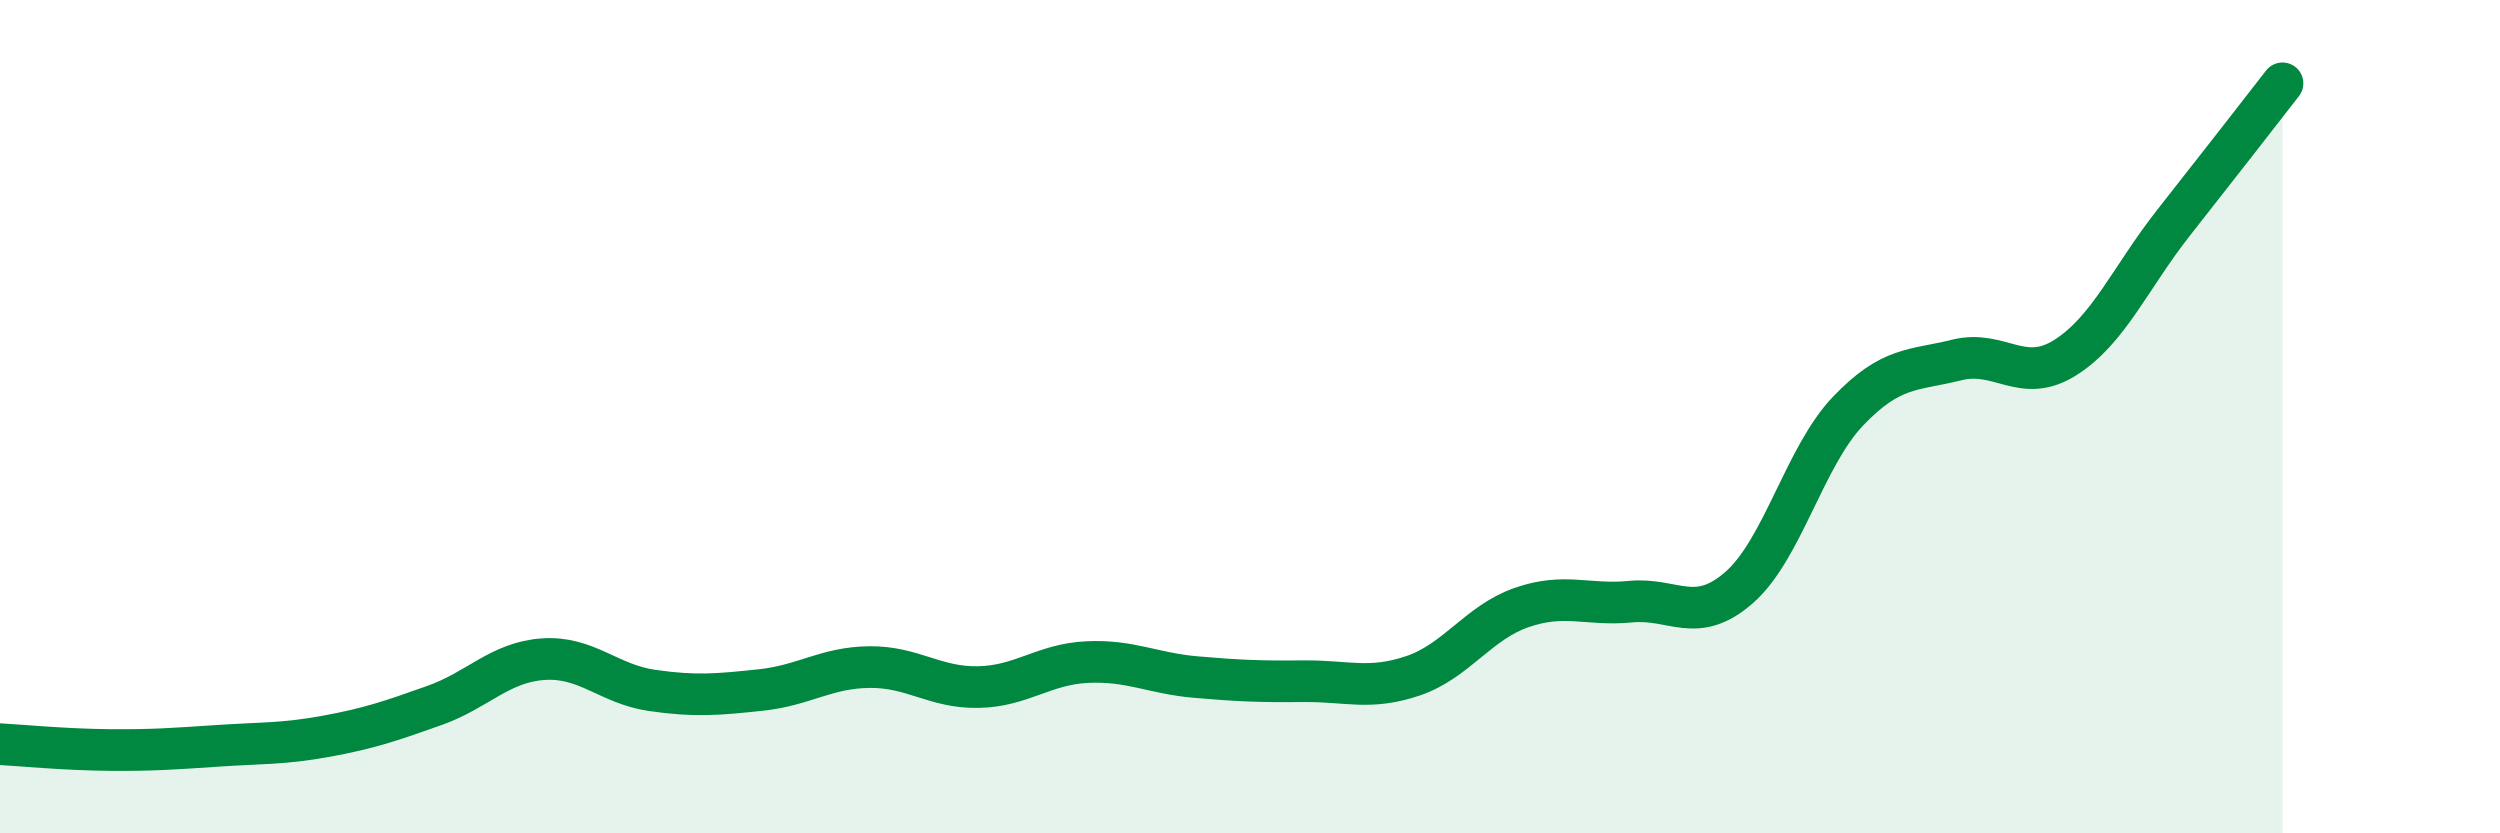 
    <svg width="60" height="20" viewBox="0 0 60 20" xmlns="http://www.w3.org/2000/svg">
      <path
        d="M 0,17.86 C 0.52,17.89 1.57,17.99 2.61,18 C 3.65,18.01 4.18,17.97 5.22,17.9 C 6.26,17.83 6.79,17.86 7.83,17.67 C 8.87,17.48 9.39,17.3 10.43,16.93 C 11.47,16.56 12,15.89 13.04,15.82 C 14.08,15.75 14.61,16.42 15.65,16.57 C 16.69,16.72 17.22,16.67 18.26,16.56 C 19.3,16.45 19.83,16.02 20.87,16.01 C 21.91,16 22.44,16.51 23.48,16.49 C 24.52,16.47 25.05,15.94 26.09,15.89 C 27.13,15.84 27.66,16.16 28.7,16.25 C 29.74,16.34 30.26,16.36 31.3,16.35 C 32.34,16.34 32.87,16.57 33.91,16.22 C 34.95,15.87 35.48,14.94 36.52,14.58 C 37.56,14.22 38.09,14.54 39.13,14.44 C 40.17,14.34 40.7,15.01 41.74,14.1 C 42.78,13.19 43.31,10.96 44.35,9.87 C 45.39,8.78 45.92,8.9 46.96,8.64 C 48,8.38 48.53,9.24 49.57,8.58 C 50.61,7.92 51.13,6.66 52.17,5.34 C 53.21,4.02 54.26,2.67 54.78,2L54.78 20L0 20Z"
        fill="#008740"
        opacity="0.1"
        stroke-linecap="round"
        stroke-linejoin="round"
      />
      <path
        d="M 0,17.86 C 0.52,17.89 1.57,17.99 2.61,18 C 3.65,18.01 4.18,17.97 5.22,17.9 C 6.26,17.83 6.79,17.86 7.83,17.67 C 8.87,17.48 9.39,17.3 10.43,16.93 C 11.47,16.56 12,15.89 13.04,15.82 C 14.08,15.75 14.61,16.42 15.65,16.57 C 16.69,16.72 17.22,16.67 18.26,16.56 C 19.3,16.45 19.83,16.02 20.87,16.01 C 21.91,16 22.44,16.51 23.48,16.49 C 24.52,16.47 25.05,15.94 26.09,15.89 C 27.13,15.84 27.66,16.16 28.7,16.25 C 29.74,16.34 30.26,16.36 31.3,16.35 C 32.34,16.34 32.87,16.57 33.91,16.22 C 34.95,15.87 35.48,14.94 36.52,14.58 C 37.56,14.22 38.09,14.54 39.13,14.44 C 40.17,14.34 40.7,15.01 41.74,14.1 C 42.78,13.19 43.31,10.96 44.35,9.87 C 45.39,8.78 45.92,8.9 46.96,8.64 C 48,8.38 48.53,9.24 49.57,8.58 C 50.61,7.92 51.13,6.66 52.17,5.34 C 53.21,4.02 54.26,2.67 54.78,2"
        stroke="#008740"
        stroke-width="1"
        fill="none"
        stroke-linecap="round"
        stroke-linejoin="round"
      />
    </svg>
  